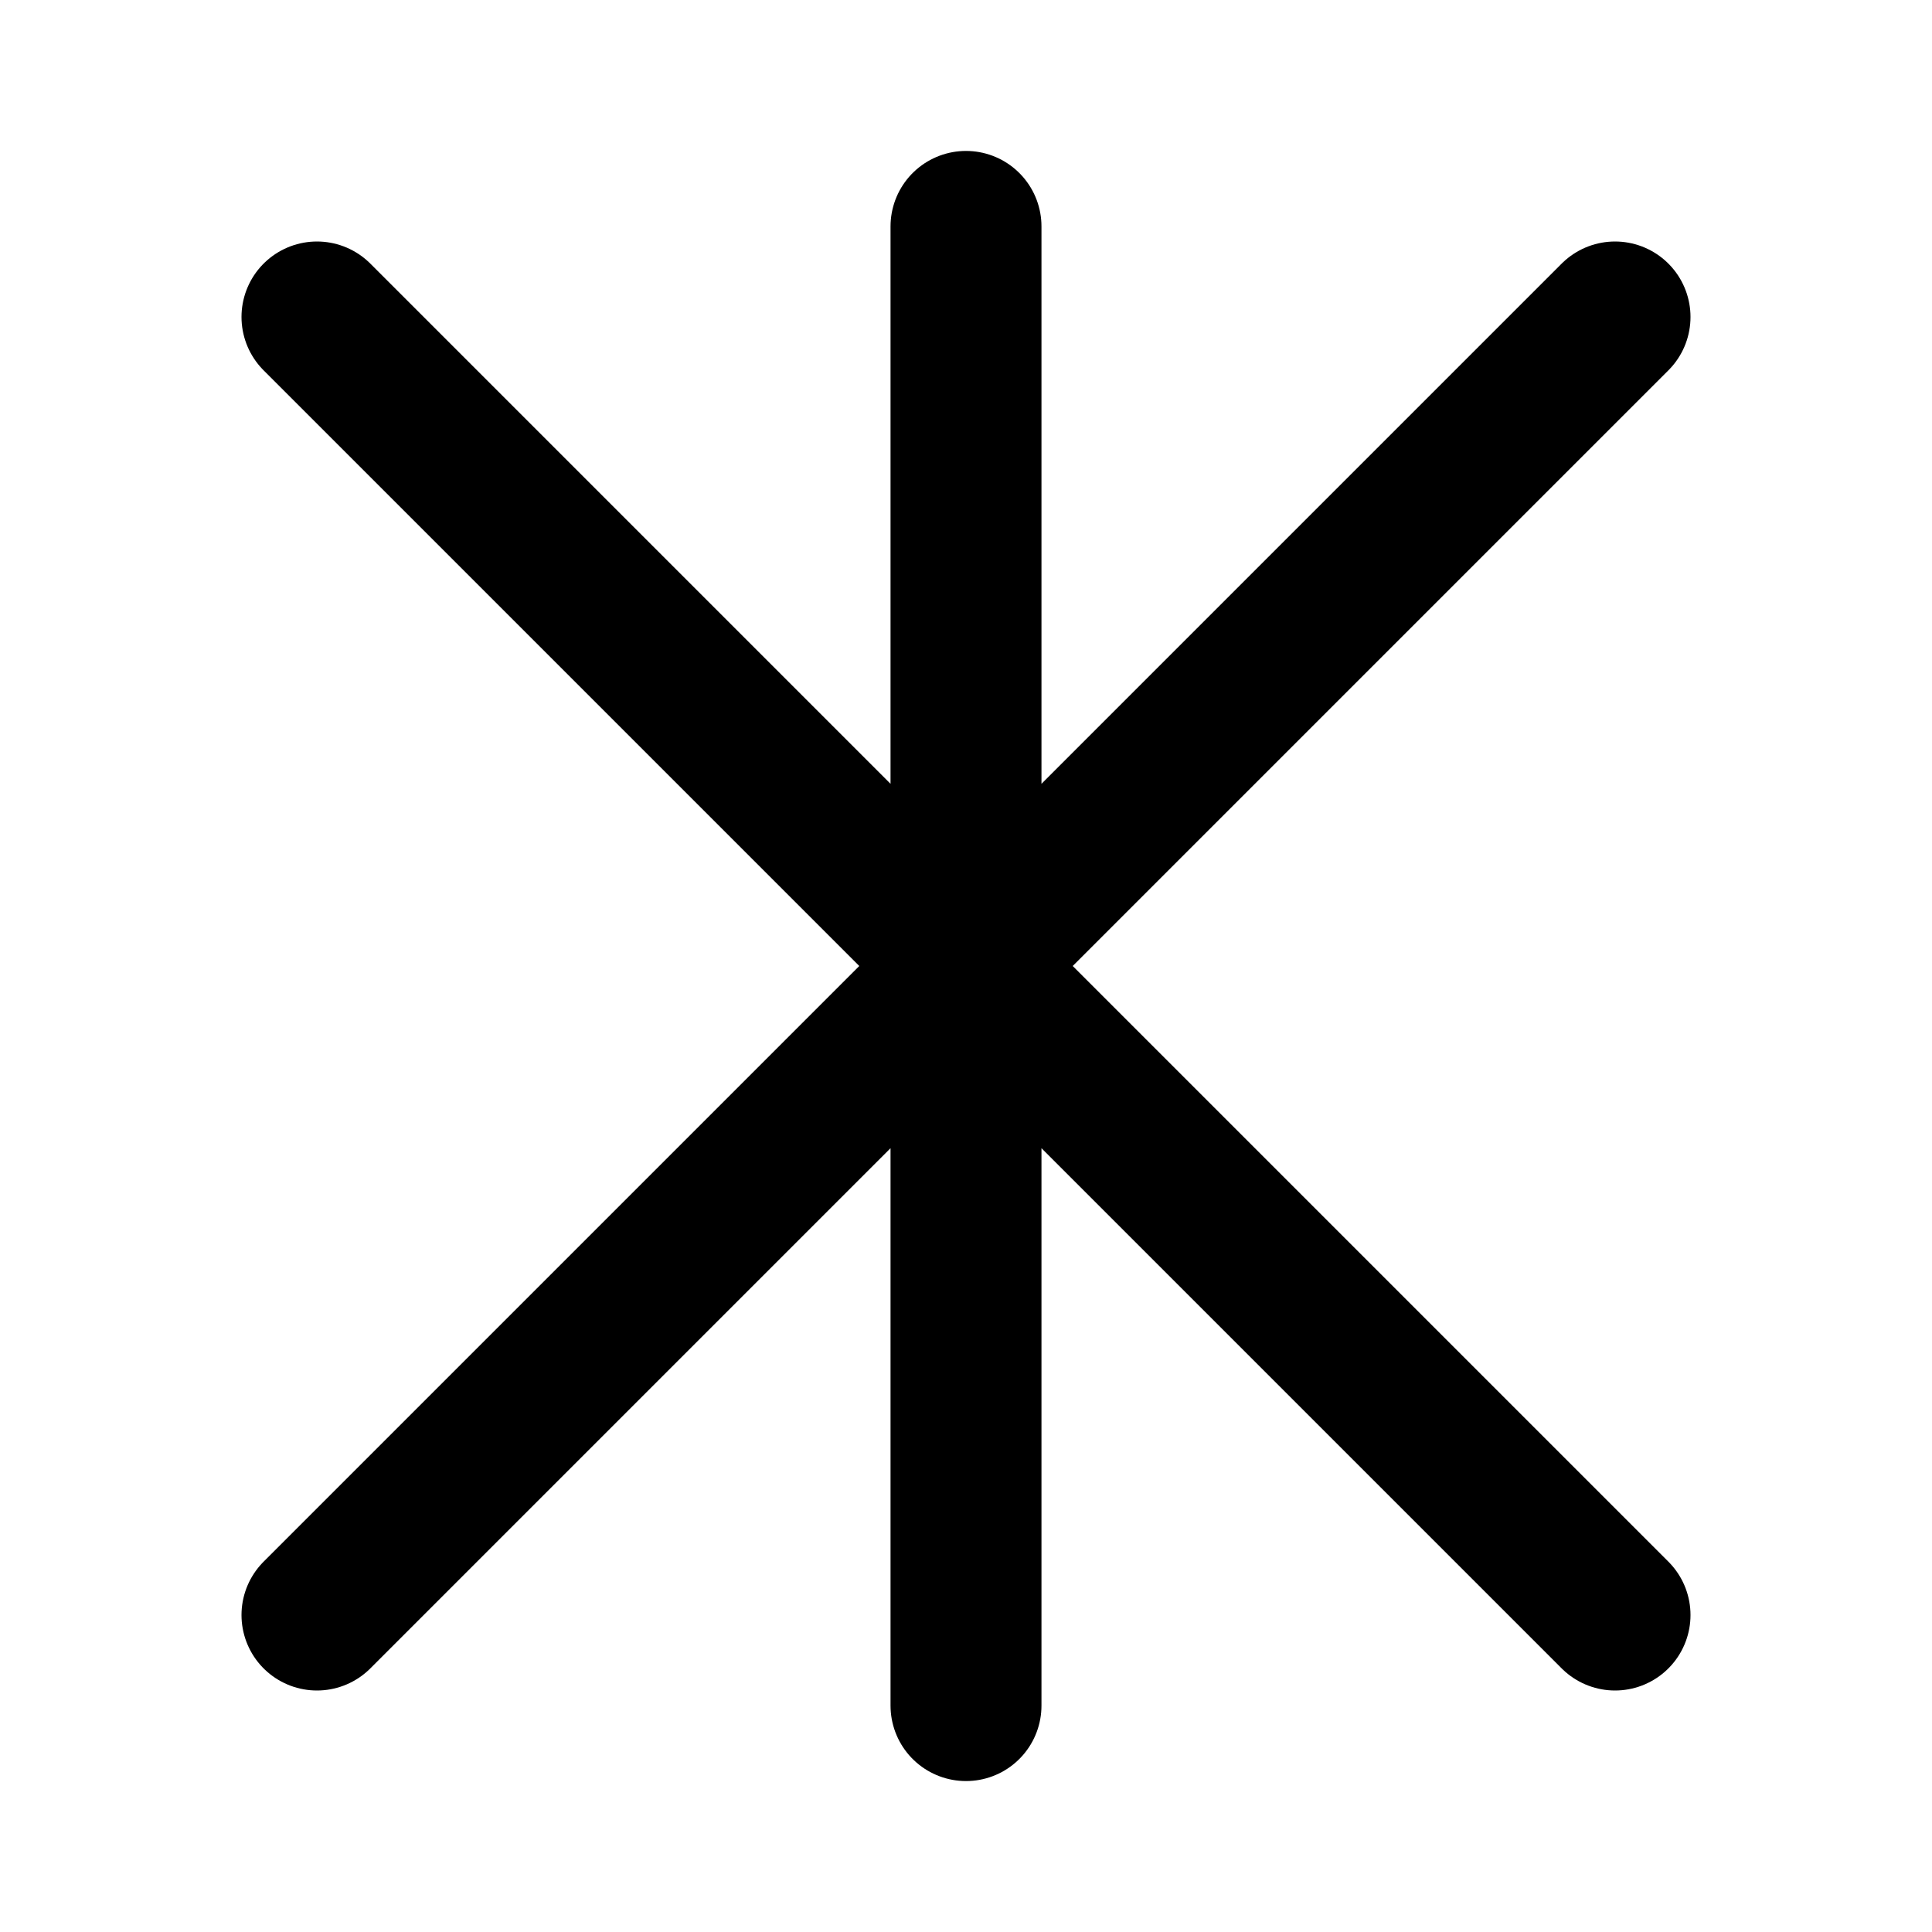 <?xml version="1.0" encoding="UTF-8"?>
<svg xmlns="http://www.w3.org/2000/svg" width="128" height="128">
<path d="M 64,64 21,107 107,21 64,64 21,21 107,107 64,64 64,15 64,113 64,64" style="stroke:#000000;stroke-width:10;stroke-linejoin:round" />
</svg>
